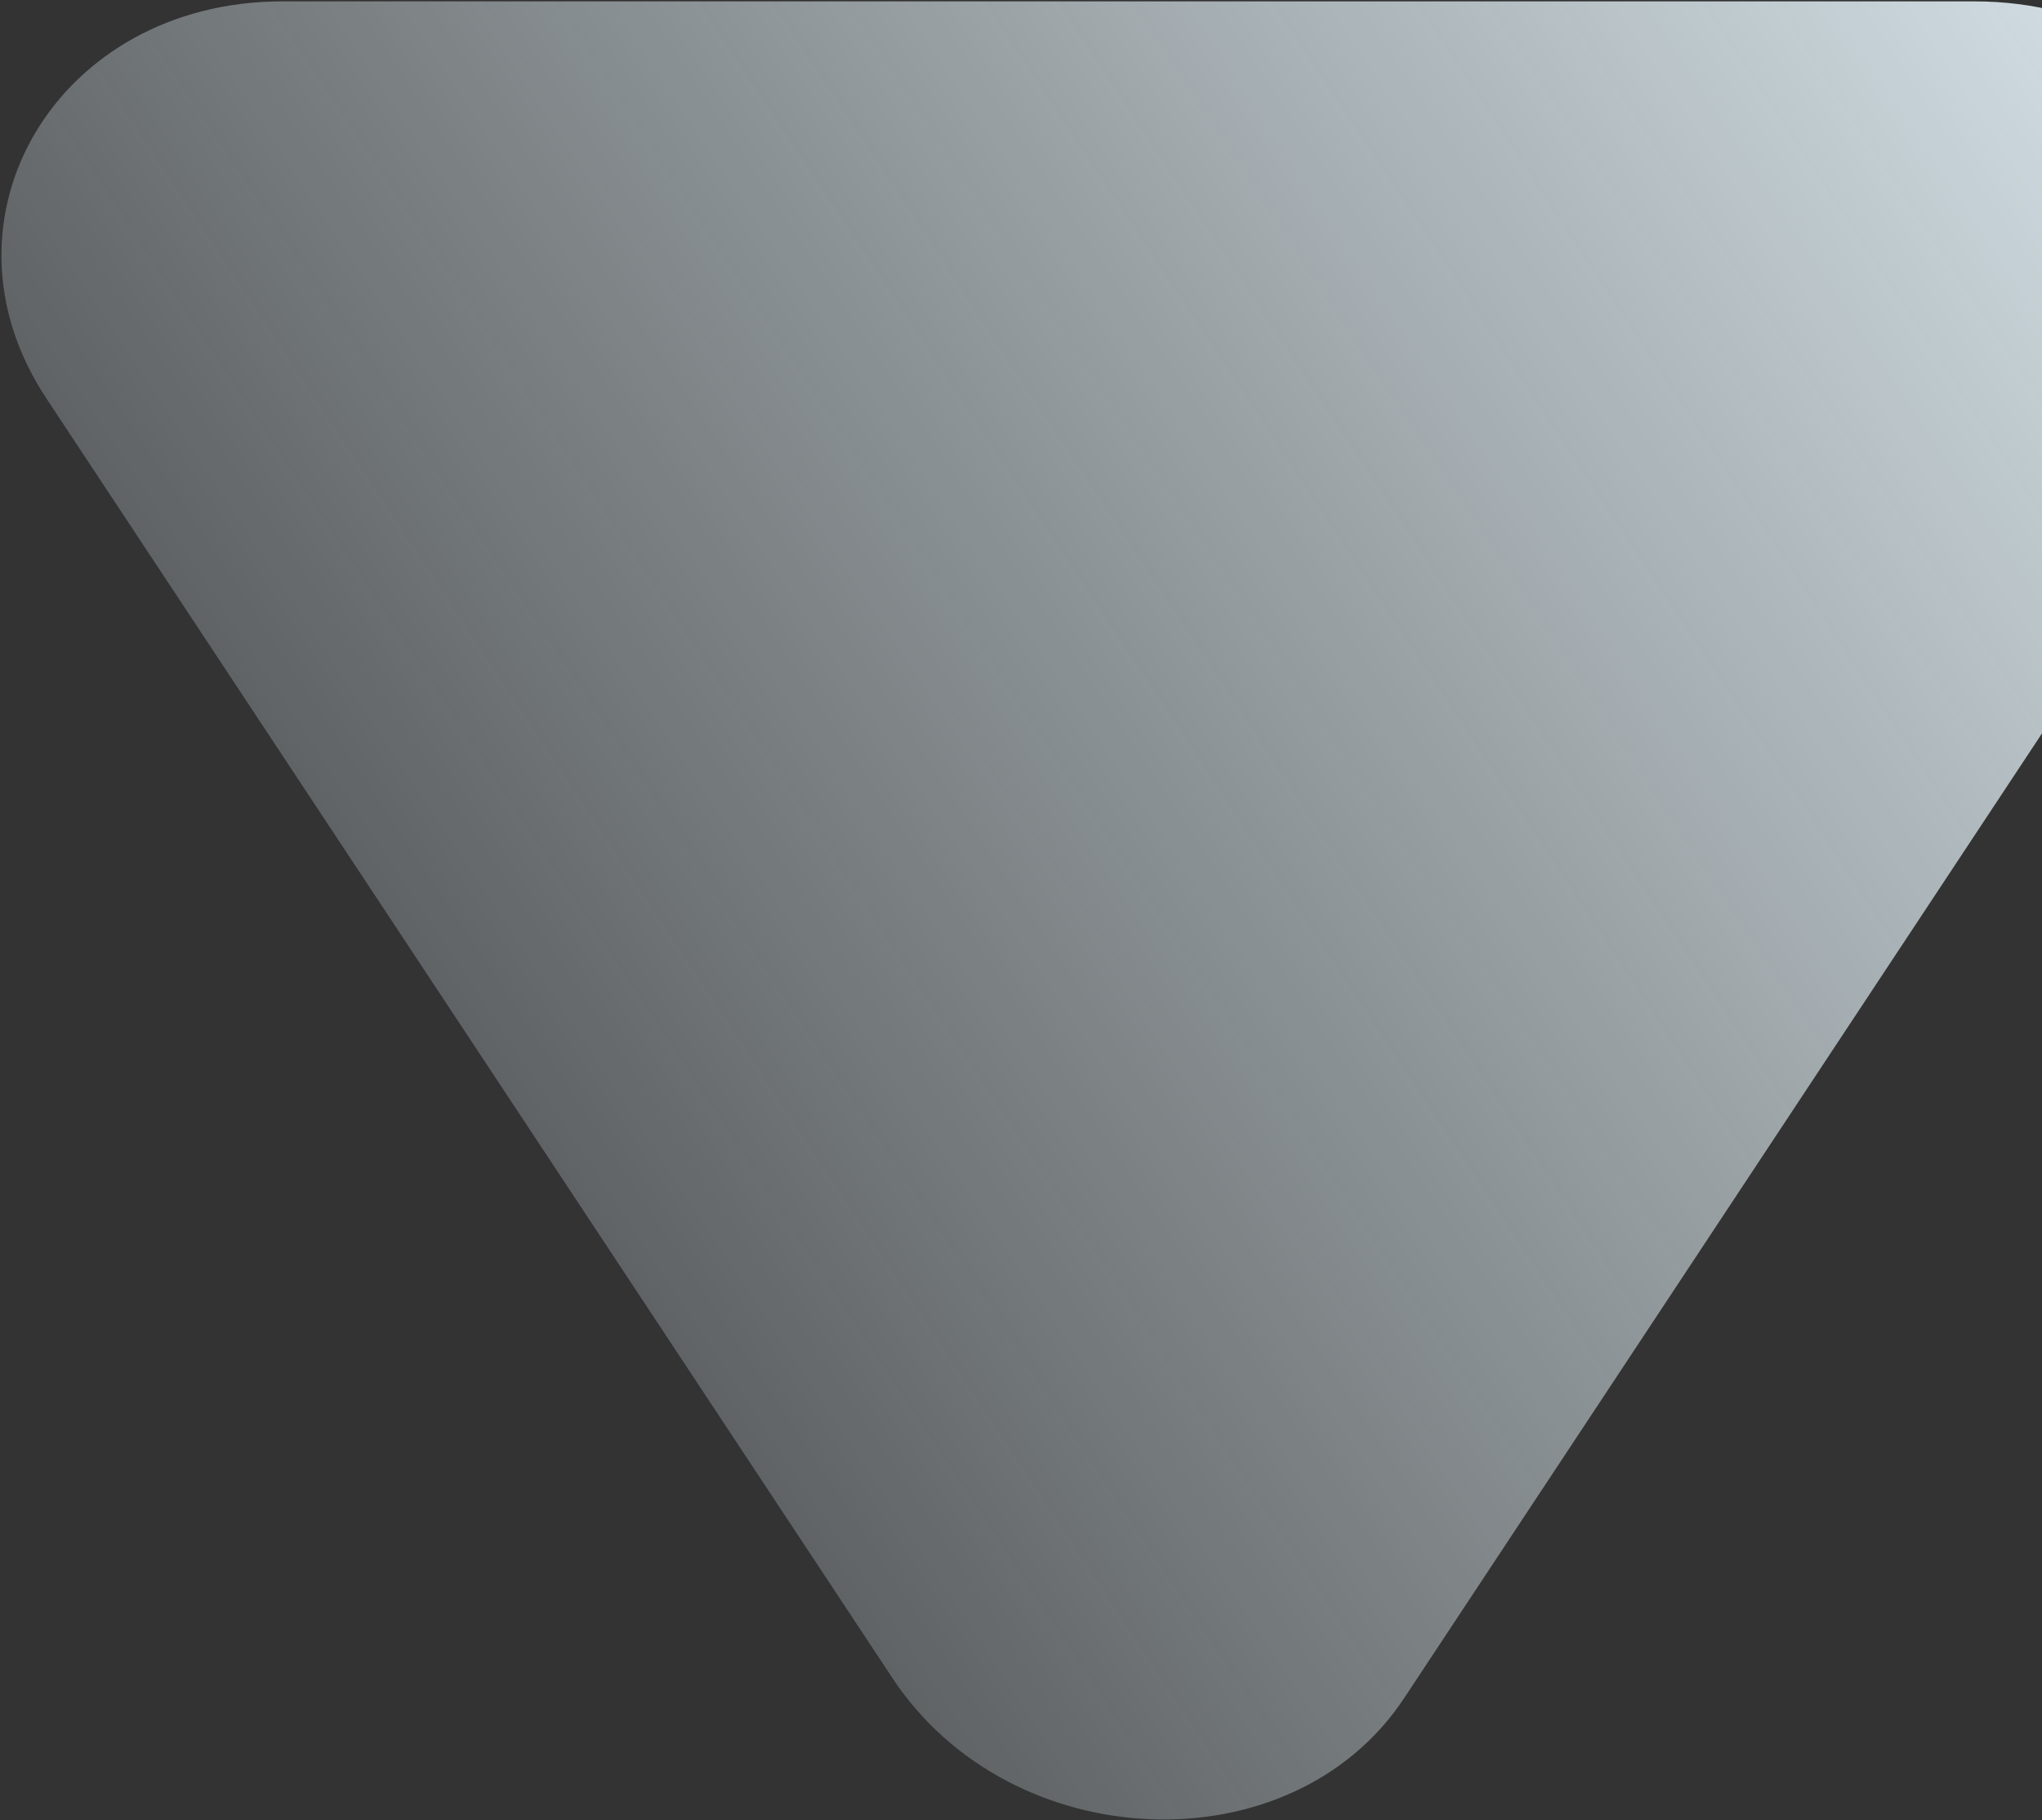 <svg xmlns="http://www.w3.org/2000/svg" width="1151" height="1026" viewBox="0 0 1151 1026" fill="none"><rect x="0" y="0" width="1151" height="1026" fill="#333333" stroke="none"/><path d="M1113.16 0.779C1246.53 0.779 1335.17 134.831 1268.48 235.681L791.478 957.073C728.018 1053.05 569.903 1046.89 503.091 945.851L26.087 224.459C-40.725 123.417 32.23 0.779 159.15 0.779L1113.16 0.779Z" fill="url(#paint0_linear)"></path><defs><linearGradient id="paint0_linear" x1="1423.81" y1="0.779" x2="-10.092" y2="948.913" gradientUnits="userSpaceOnUse"><stop stop-color="#E6F4FA"></stop><stop offset="1" stop-color="#E6F4FA" stop-opacity="0"></stop></linearGradient></defs></svg>
